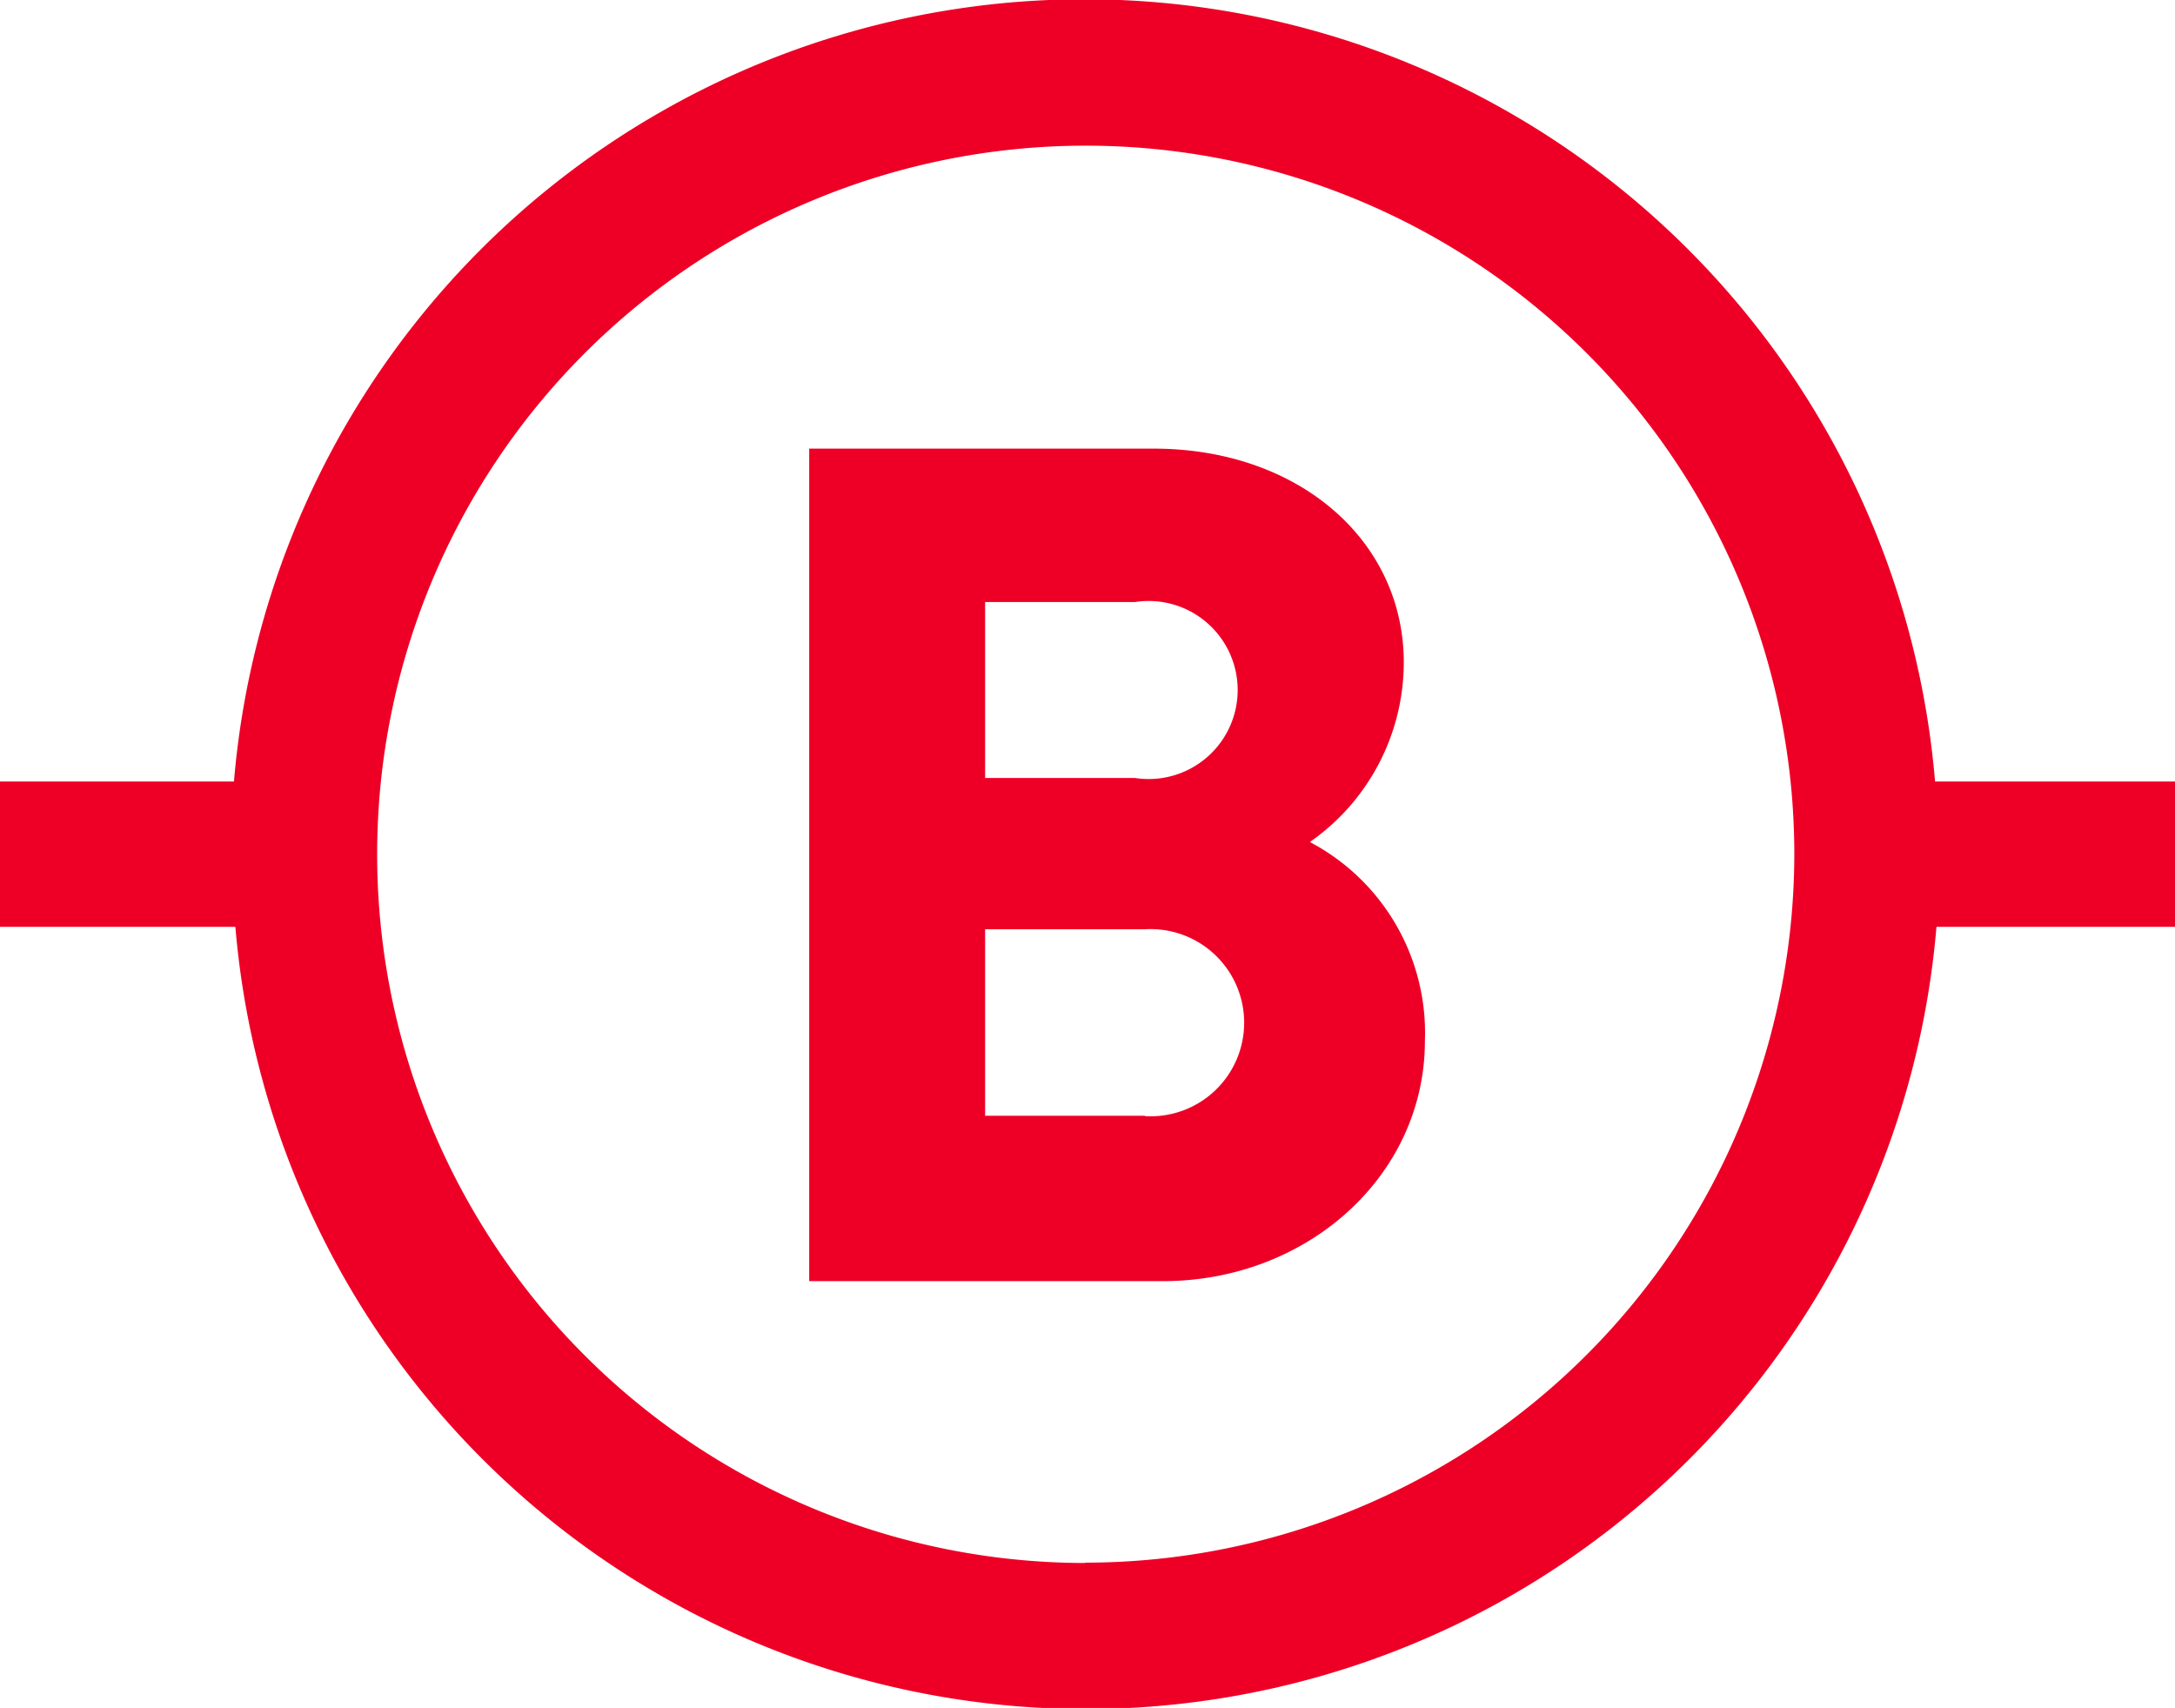 <svg id="Layer_1" data-name="Layer 1" xmlns="http://www.w3.org/2000/svg" viewBox="0 0 61.82 48.54"><title>logo-icon-only</title><path d="M61.82,22.21H55a24.26,24.26,0,0,0-48.35,0H0v4.13H6.69a24.26,24.26,0,0,0,48.35,0h6.78Zm-31,22.21A20.14,20.14,0,1,1,51,24.27,20.16,20.16,0,0,1,30.86,44.41Z" style="fill:#ee0026"/><path d="M37.23,23.93h0a6.23,6.23,0,0,0,2.67-5.1c0-3.48-3-6.08-7.11-6.08H23V36.41H33.05c4.11,0,7.45-3,7.45-6.83A6.13,6.13,0,0,0,37.23,23.93ZM28,17.11h4.26a2.53,2.53,0,1,1,0,5H28Zm4.54,14.6H28V26.41h4.54a2.66,2.66,0,1,1,0,5.31Z" style="fill:#ee0026"/></svg>